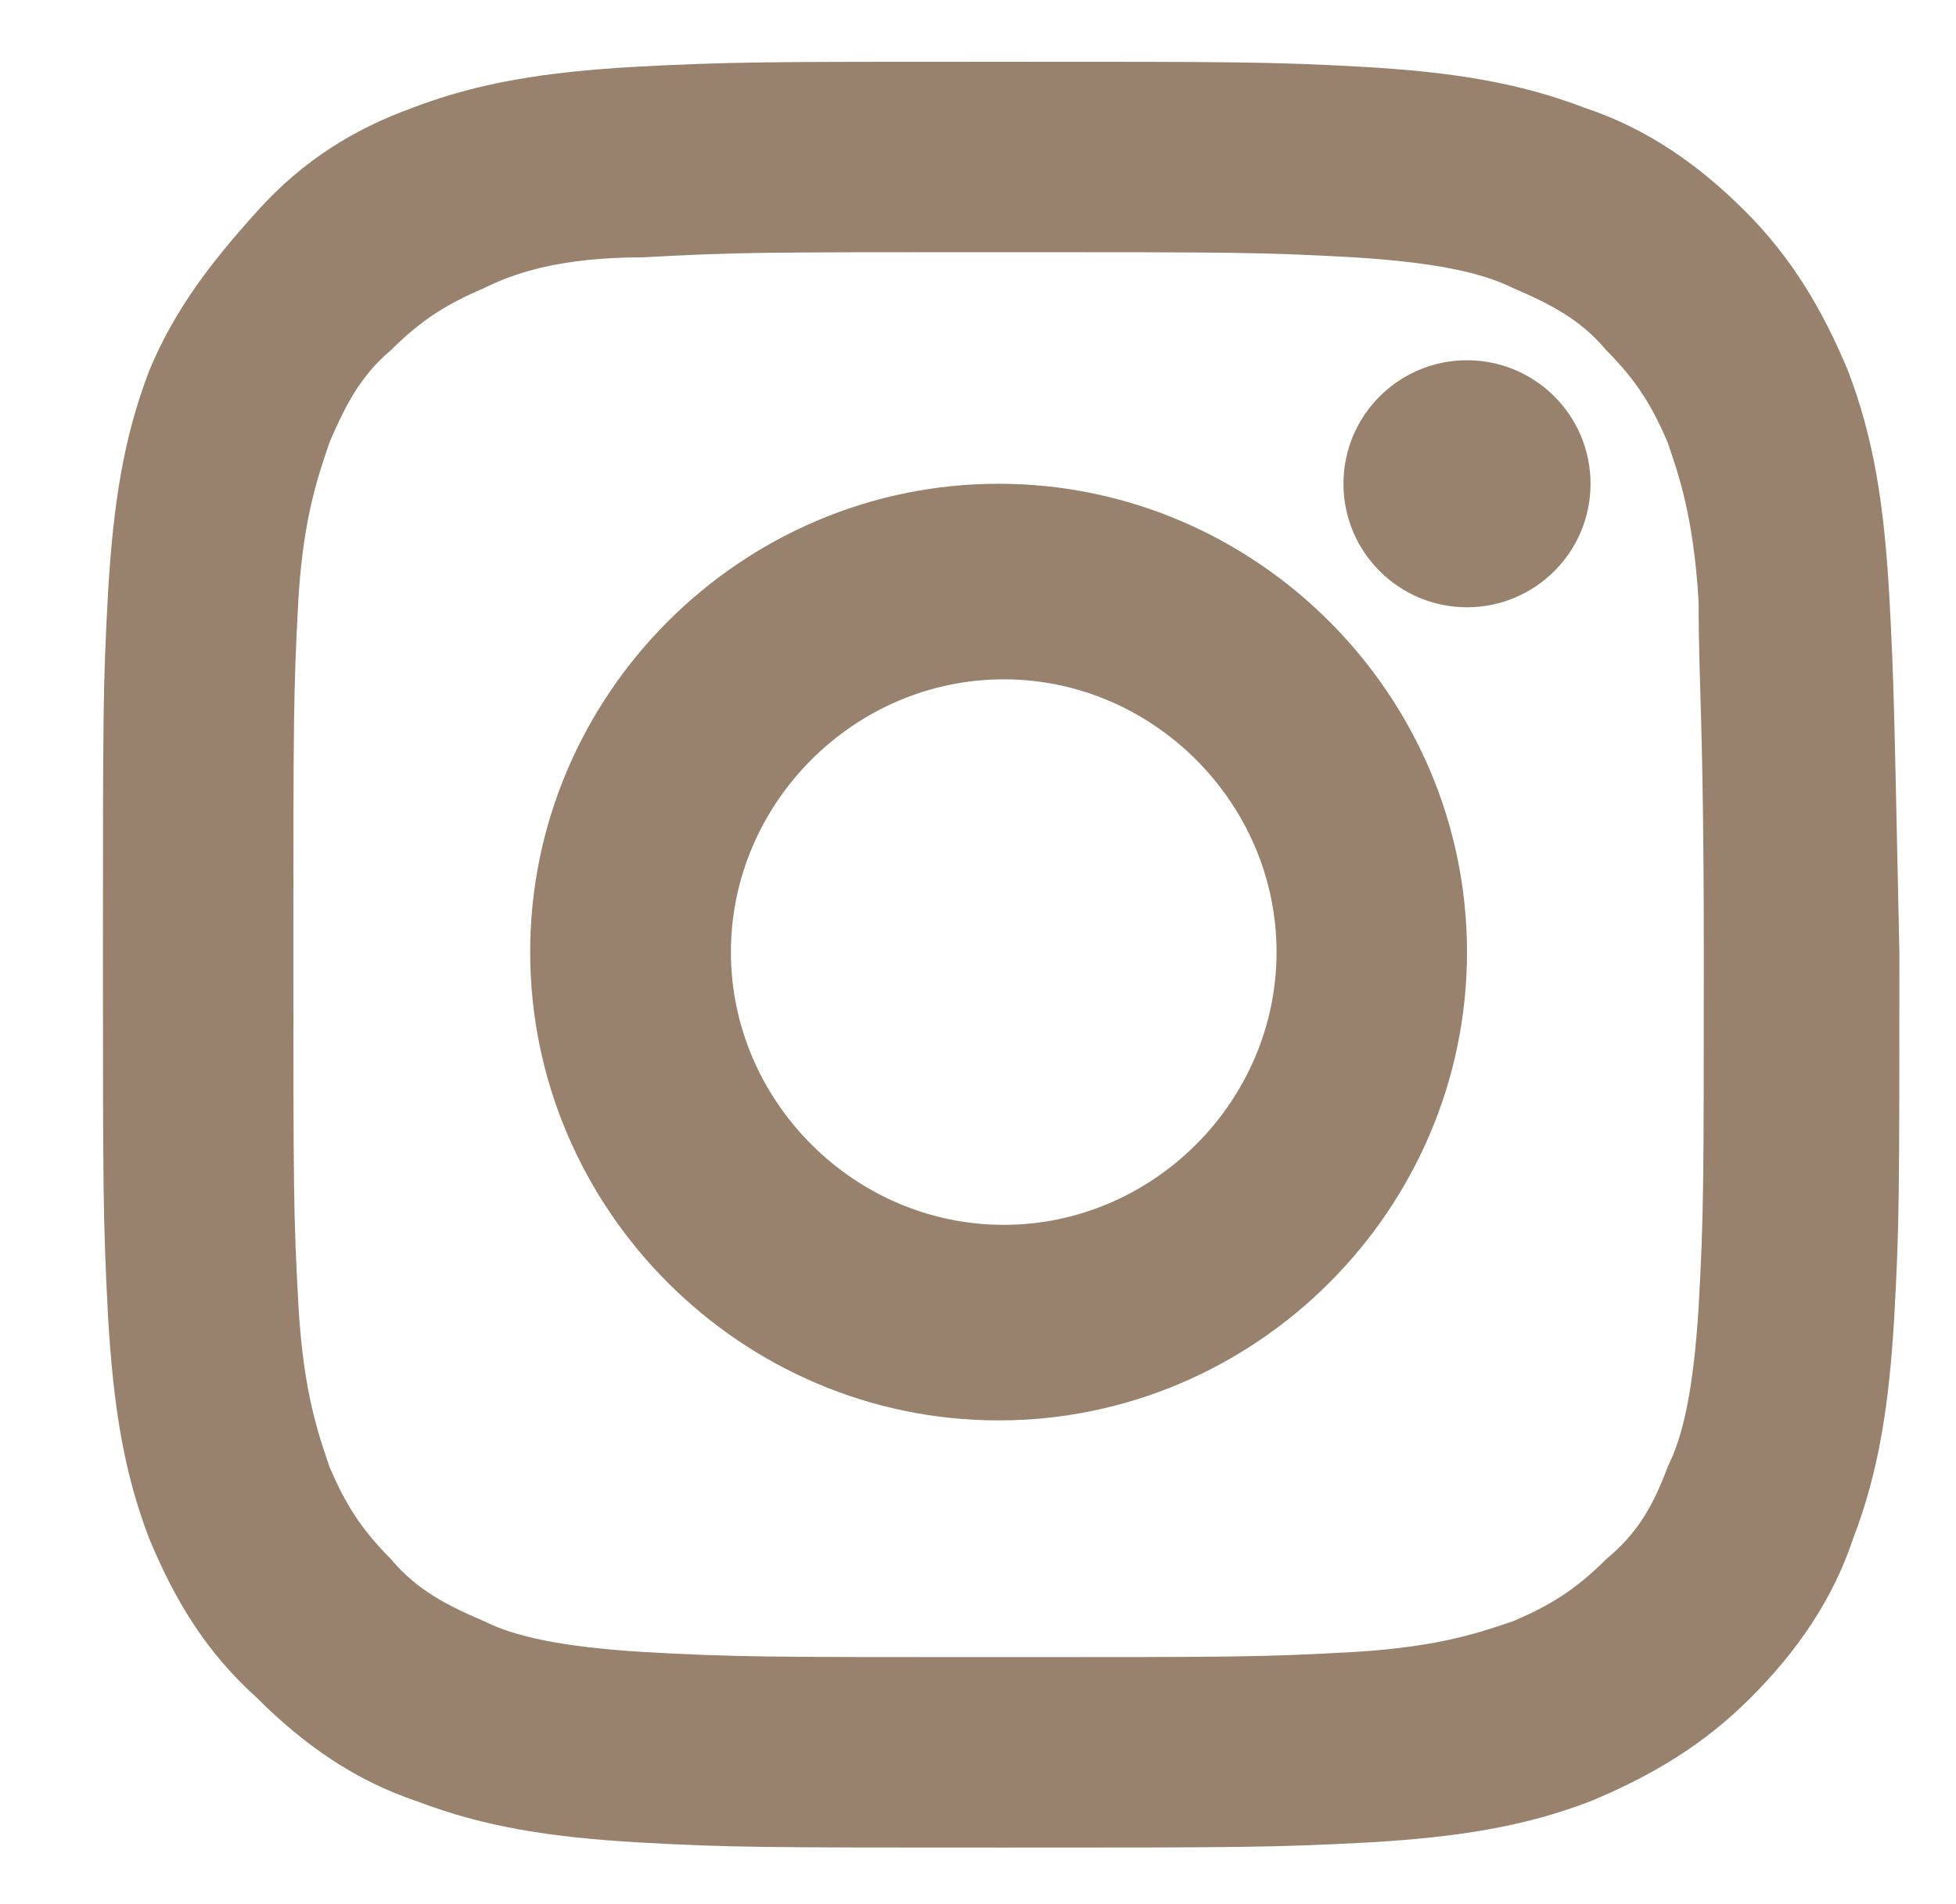<?xml version="1.0" encoding="utf-8"?>
<!-- Generator: Adobe Illustrator 21.0.0, SVG Export Plug-In . SVG Version: 6.00 Build 0)  -->
<svg version="1.1" id="Capa_1" xmlns="http://www.w3.org/2000/svg" xmlns:xlink="http://www.w3.org/1999/xlink" x="0px" y="0px"
	 viewBox="0 0 38 37" style="enable-background:new 0 0 38 37;" xml:space="preserve">
<style type="text/css">
	.st0{fill:#98816D;}
</style>
<g>
	<path class="st0" d="M36.7,11.5c-0.1-1.7-0.3-3-0.8-4.3c-0.5-1.2-1.1-2.2-2-3.1c-0.9-0.9-1.9-1.6-3.1-2c-1.3-0.5-2.6-0.7-4.3-0.8
		c-1.8-0.1-2.5-0.1-7.1-0.1c-4.6,0-5.2,0-7.1,0.1c-1.7,0.1-3,0.3-4.3,0.8C6.9,2.5,5.9,3.1,5,4.1S3.4,6,2.9,7.2
		c-0.5,1.3-0.7,2.6-0.8,4.3C2,13.3,2,13.9,2,18.5c0,4.6,0,5.2,0.1,7.1c0.1,1.7,0.3,3,0.8,4.3C3.4,31.1,4,32.1,5,33
		c0.9,0.9,1.9,1.6,3.1,2c1.3,0.5,2.6,0.7,4.3,0.8c1.8,0.1,2.4,0.1,7.1,0.1c4.6,0,5.2,0,7.1-0.1c1.7-0.1,3-0.3,4.3-0.8
		c1.2-0.5,2.2-1.1,3.1-2c0.9-0.9,1.6-1.9,2-3.1c0.5-1.3,0.7-2.6,0.8-4.3c0.1-1.8,0.1-2.4,0.1-7.1C36.8,13.9,36.8,13.3,36.7,11.5z
		 M33.1,18.5c0,4.5,0,5.1-0.1,6.9c-0.1,1.6-0.3,2.5-0.6,3.1c-0.3,0.8-0.6,1.3-1.2,1.8c-0.6,0.6-1.1,0.9-1.8,1.2
		c-0.6,0.2-1.4,0.5-3.1,0.6c-1.8,0.1-2.3,0.1-6.9,0.1c-4.5,0-5.1,0-6.9-0.1c-1.6-0.1-2.5-0.3-3.1-0.6c-0.7-0.3-1.3-0.6-1.8-1.2
		c-0.6-0.6-0.9-1.1-1.2-1.8c-0.2-0.6-0.5-1.4-0.6-3.1c-0.1-1.8-0.1-2.3-0.1-6.9c0-4.5,0-5.1,0.1-6.9C5.9,10,6.2,9.2,6.4,8.6
		c0.3-0.7,0.6-1.3,1.2-1.8c0.6-0.6,1.1-0.9,1.8-1.2C10,5.3,10.9,5,12.5,5c1.8-0.1,2.3-0.1,6.9-0.1c4.6,0,5.1,0,6.9,0.1
		c1.6,0.1,2.5,0.3,3.1,0.6c0.7,0.3,1.3,0.6,1.8,1.2c0.6,0.6,0.9,1.1,1.2,1.8c0.2,0.6,0.5,1.4,0.6,3.1C33,13.4,33.1,14,33.1,18.5z"/>
	<path class="st0" d="M19.4,9.4c-5,0-9.1,4.1-9.1,9.1c0,5,4.1,9.1,9.1,9.1c5,0,9.1-4.1,9.1-9.1C28.5,13.5,24.4,9.4,19.4,9.4z
		 M24.8,18.5c0,2.9-2.4,5.3-5.3,5.3c-2.9,0-5.3-2.4-5.3-5.3c0-2.9,2.4-5.3,5.3-5.3C22.4,13.2,24.8,15.6,24.8,18.5z"/>
	<circle class="st0" cx="28.5" cy="9.4" r="2.4"/>
</g>
</svg>
